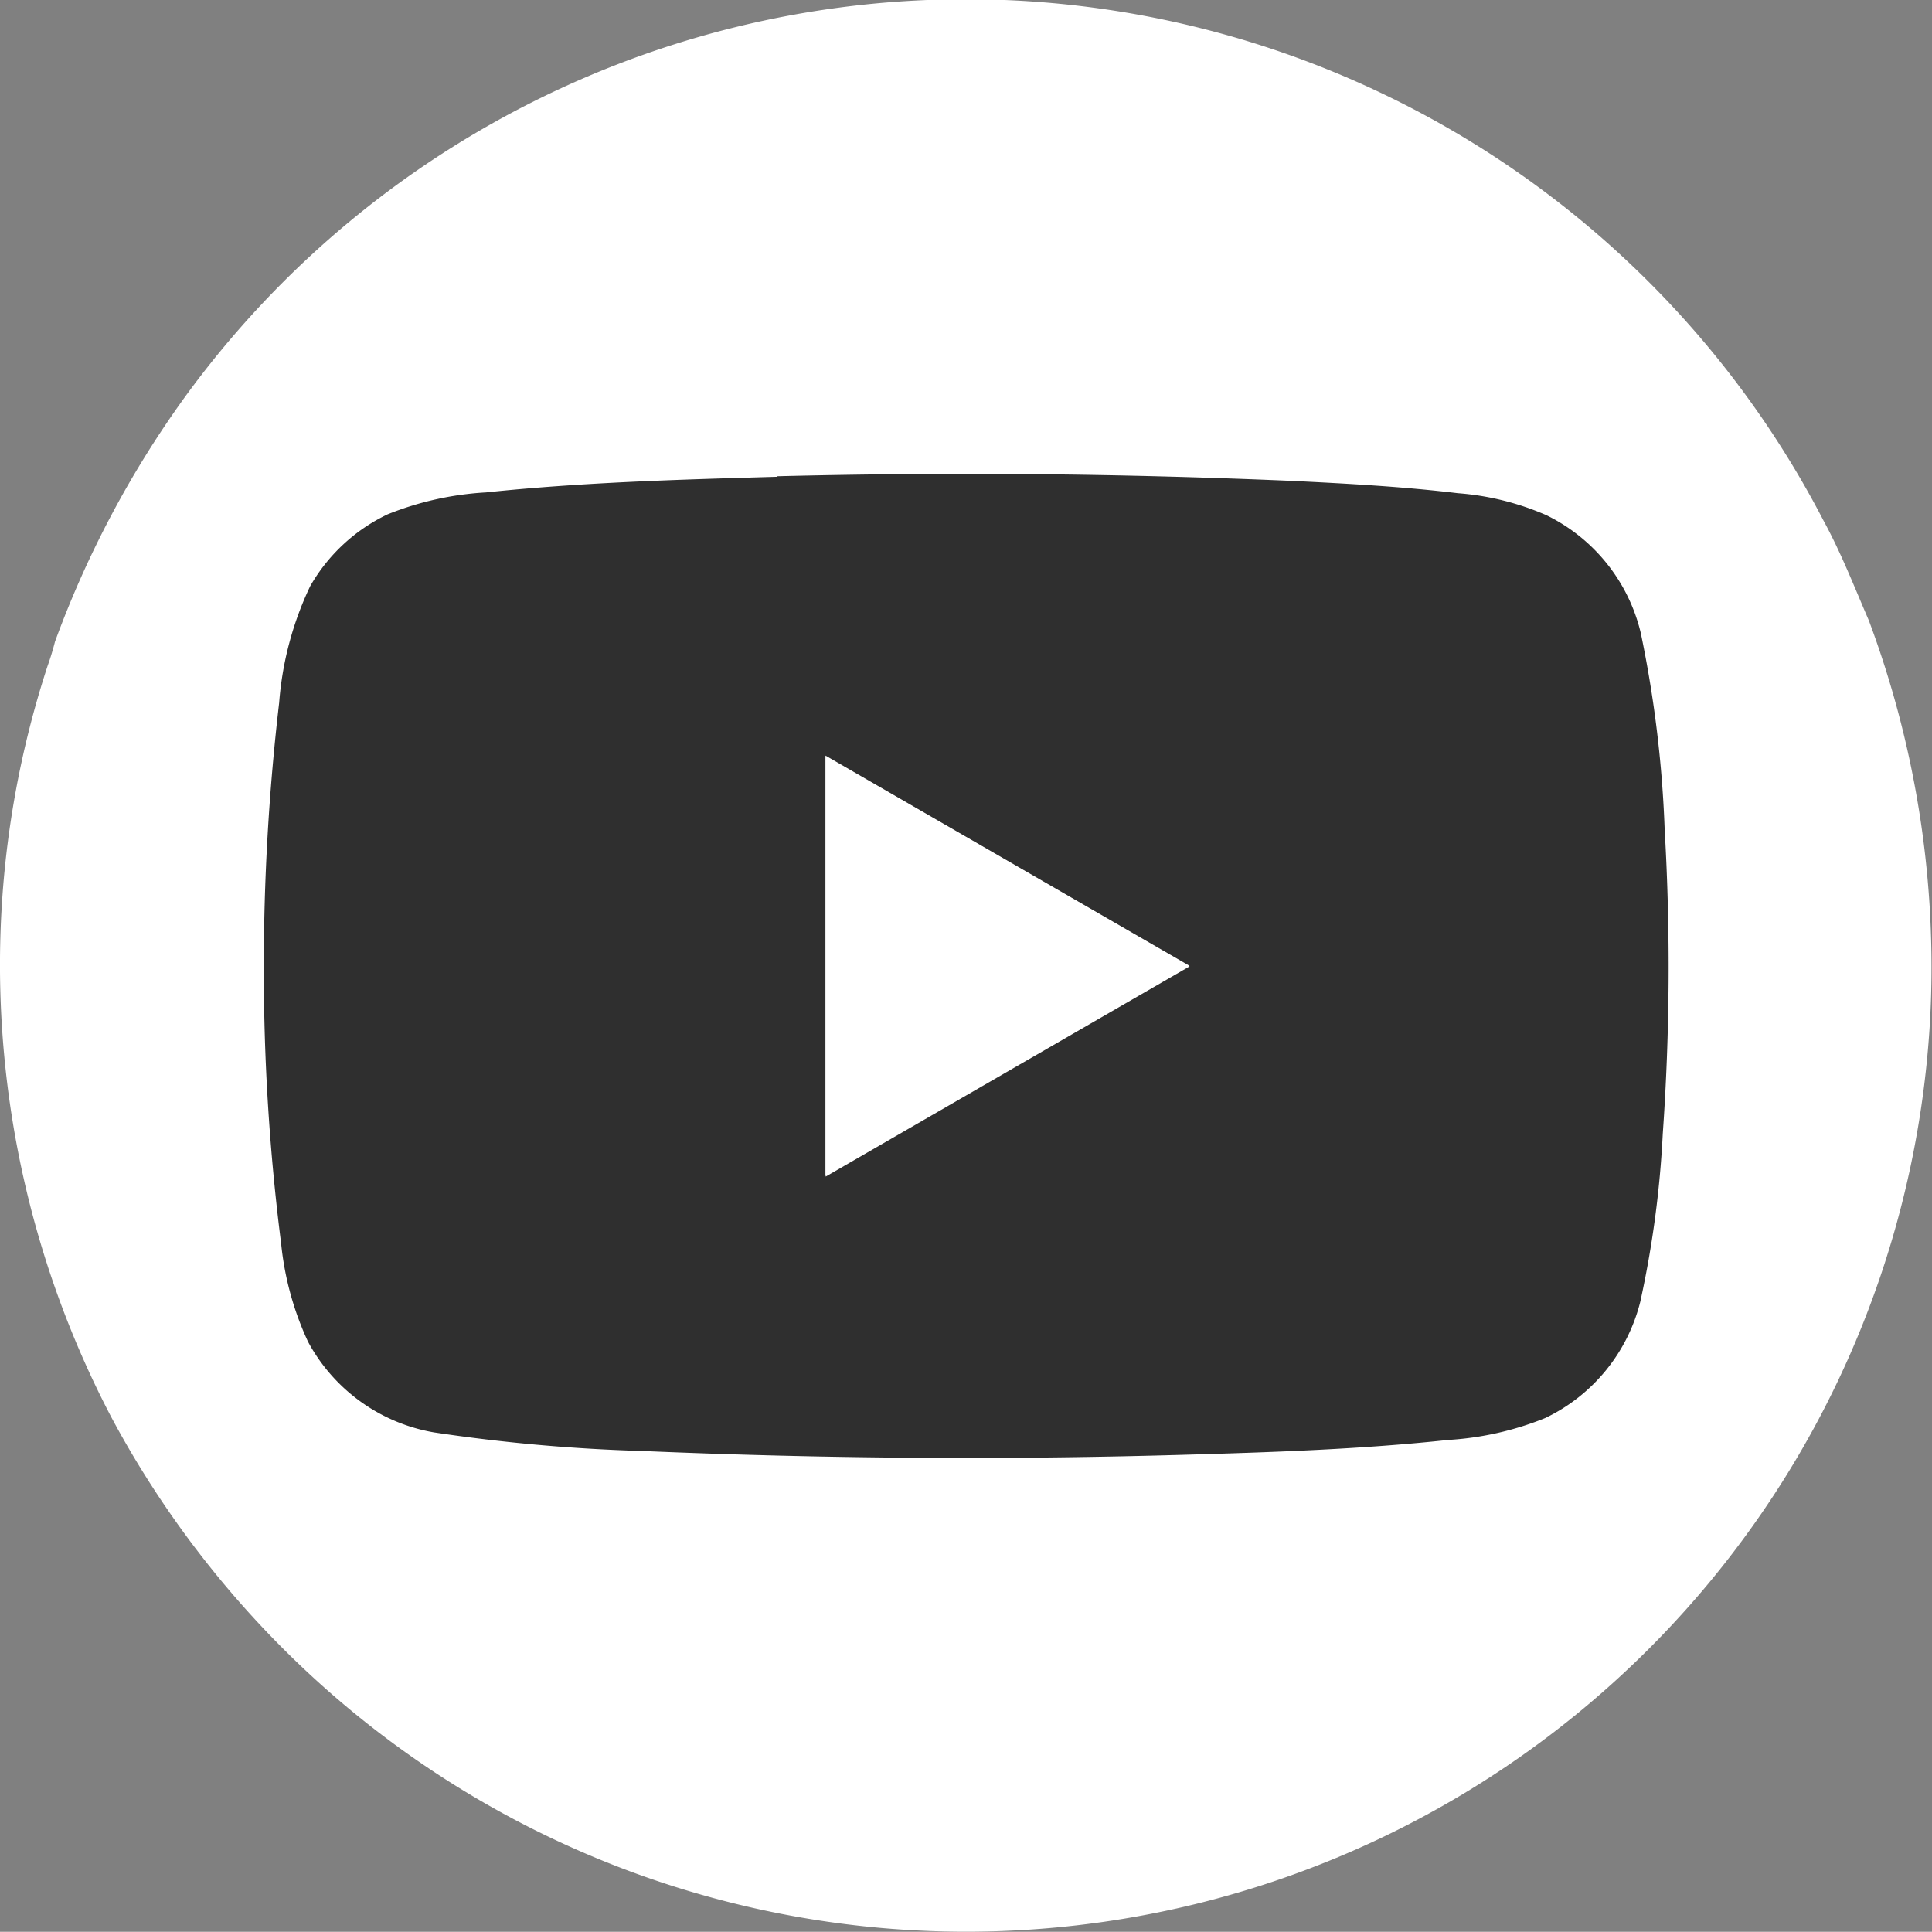 <svg xmlns="http://www.w3.org/2000/svg" width="26.437" height="26.434" viewBox="0 0 26.437 26.434">
  <rect x="0" y="0" width="26.437" height="26.434" fill="#808080" stroke="none"/>
  <g id="icon_youtube_wh" transform="translate(-70.742 -0.001)">
    <path id="パス_1572" data-name="パス 1572" d="M540.749,8.5l-.034,0,.026-.006c-.2-.462-.382-.932-.624-1.374a13.216,13.216,0,0,0-22.433-1.668A13.793,13.793,0,0,0,515.92,8.78c-.029.111-.061.221-.1.328a13.128,13.128,0,0,0-.644,3.6,13.34,13.34,0,0,0,1.517,6.691,13.465,13.465,0,0,0,2.541,3.351,13.211,13.211,0,0,0,20.745-3.191h0a13.218,13.218,0,0,0,1.61-5.848,13.546,13.546,0,0,0-.846-5.211" transform="translate(-444.425)" fill="#fff"/>
    <path id="パス_1573" data-name="パス 1573" d="M548.453,47.266q3.517-.088,7.034.063c.761.037,1.523.078,2.281.169a3.73,3.73,0,0,1,1.209.3,2.415,2.415,0,0,1,1.293,1.613,15.966,15.966,0,0,1,.327,2.69,32.55,32.55,0,0,1-.026,4.162,13.933,13.933,0,0,1-.308,2.3,2.413,2.413,0,0,1-1.3,1.59,4.2,4.2,0,0,1-1.329.3c-1.167.125-2.342.166-3.516.2q-3.755.112-7.511-.049a23.734,23.734,0,0,1-2.848-.254,2.425,2.425,0,0,1-1.725-1.239,4.166,4.166,0,0,1-.369-1.345,29.612,29.612,0,0,1-.237-3.742,31.108,31.108,0,0,1,.21-3.659,4.5,4.5,0,0,1,.424-1.594,2.413,2.413,0,0,1,1.06-.984,4.25,4.25,0,0,1,1.346-.3c1.325-.139,2.658-.176,3.988-.214m.661,3.823q0,2.876,0,5.753l4.979-2.876q-2.489-1.439-4.98-2.876" transform="translate(-467.076 -40.748)" fill="#2f2f2f"/>
    <path id="パス_1574" data-name="パス 1574" d="M597.424,75.307q2.491,1.437,4.98,2.876l-4.979,2.876q0-2.876,0-5.753" transform="translate(-515.387 -64.967)" fill="#fff"/>
  </g>
</svg>
